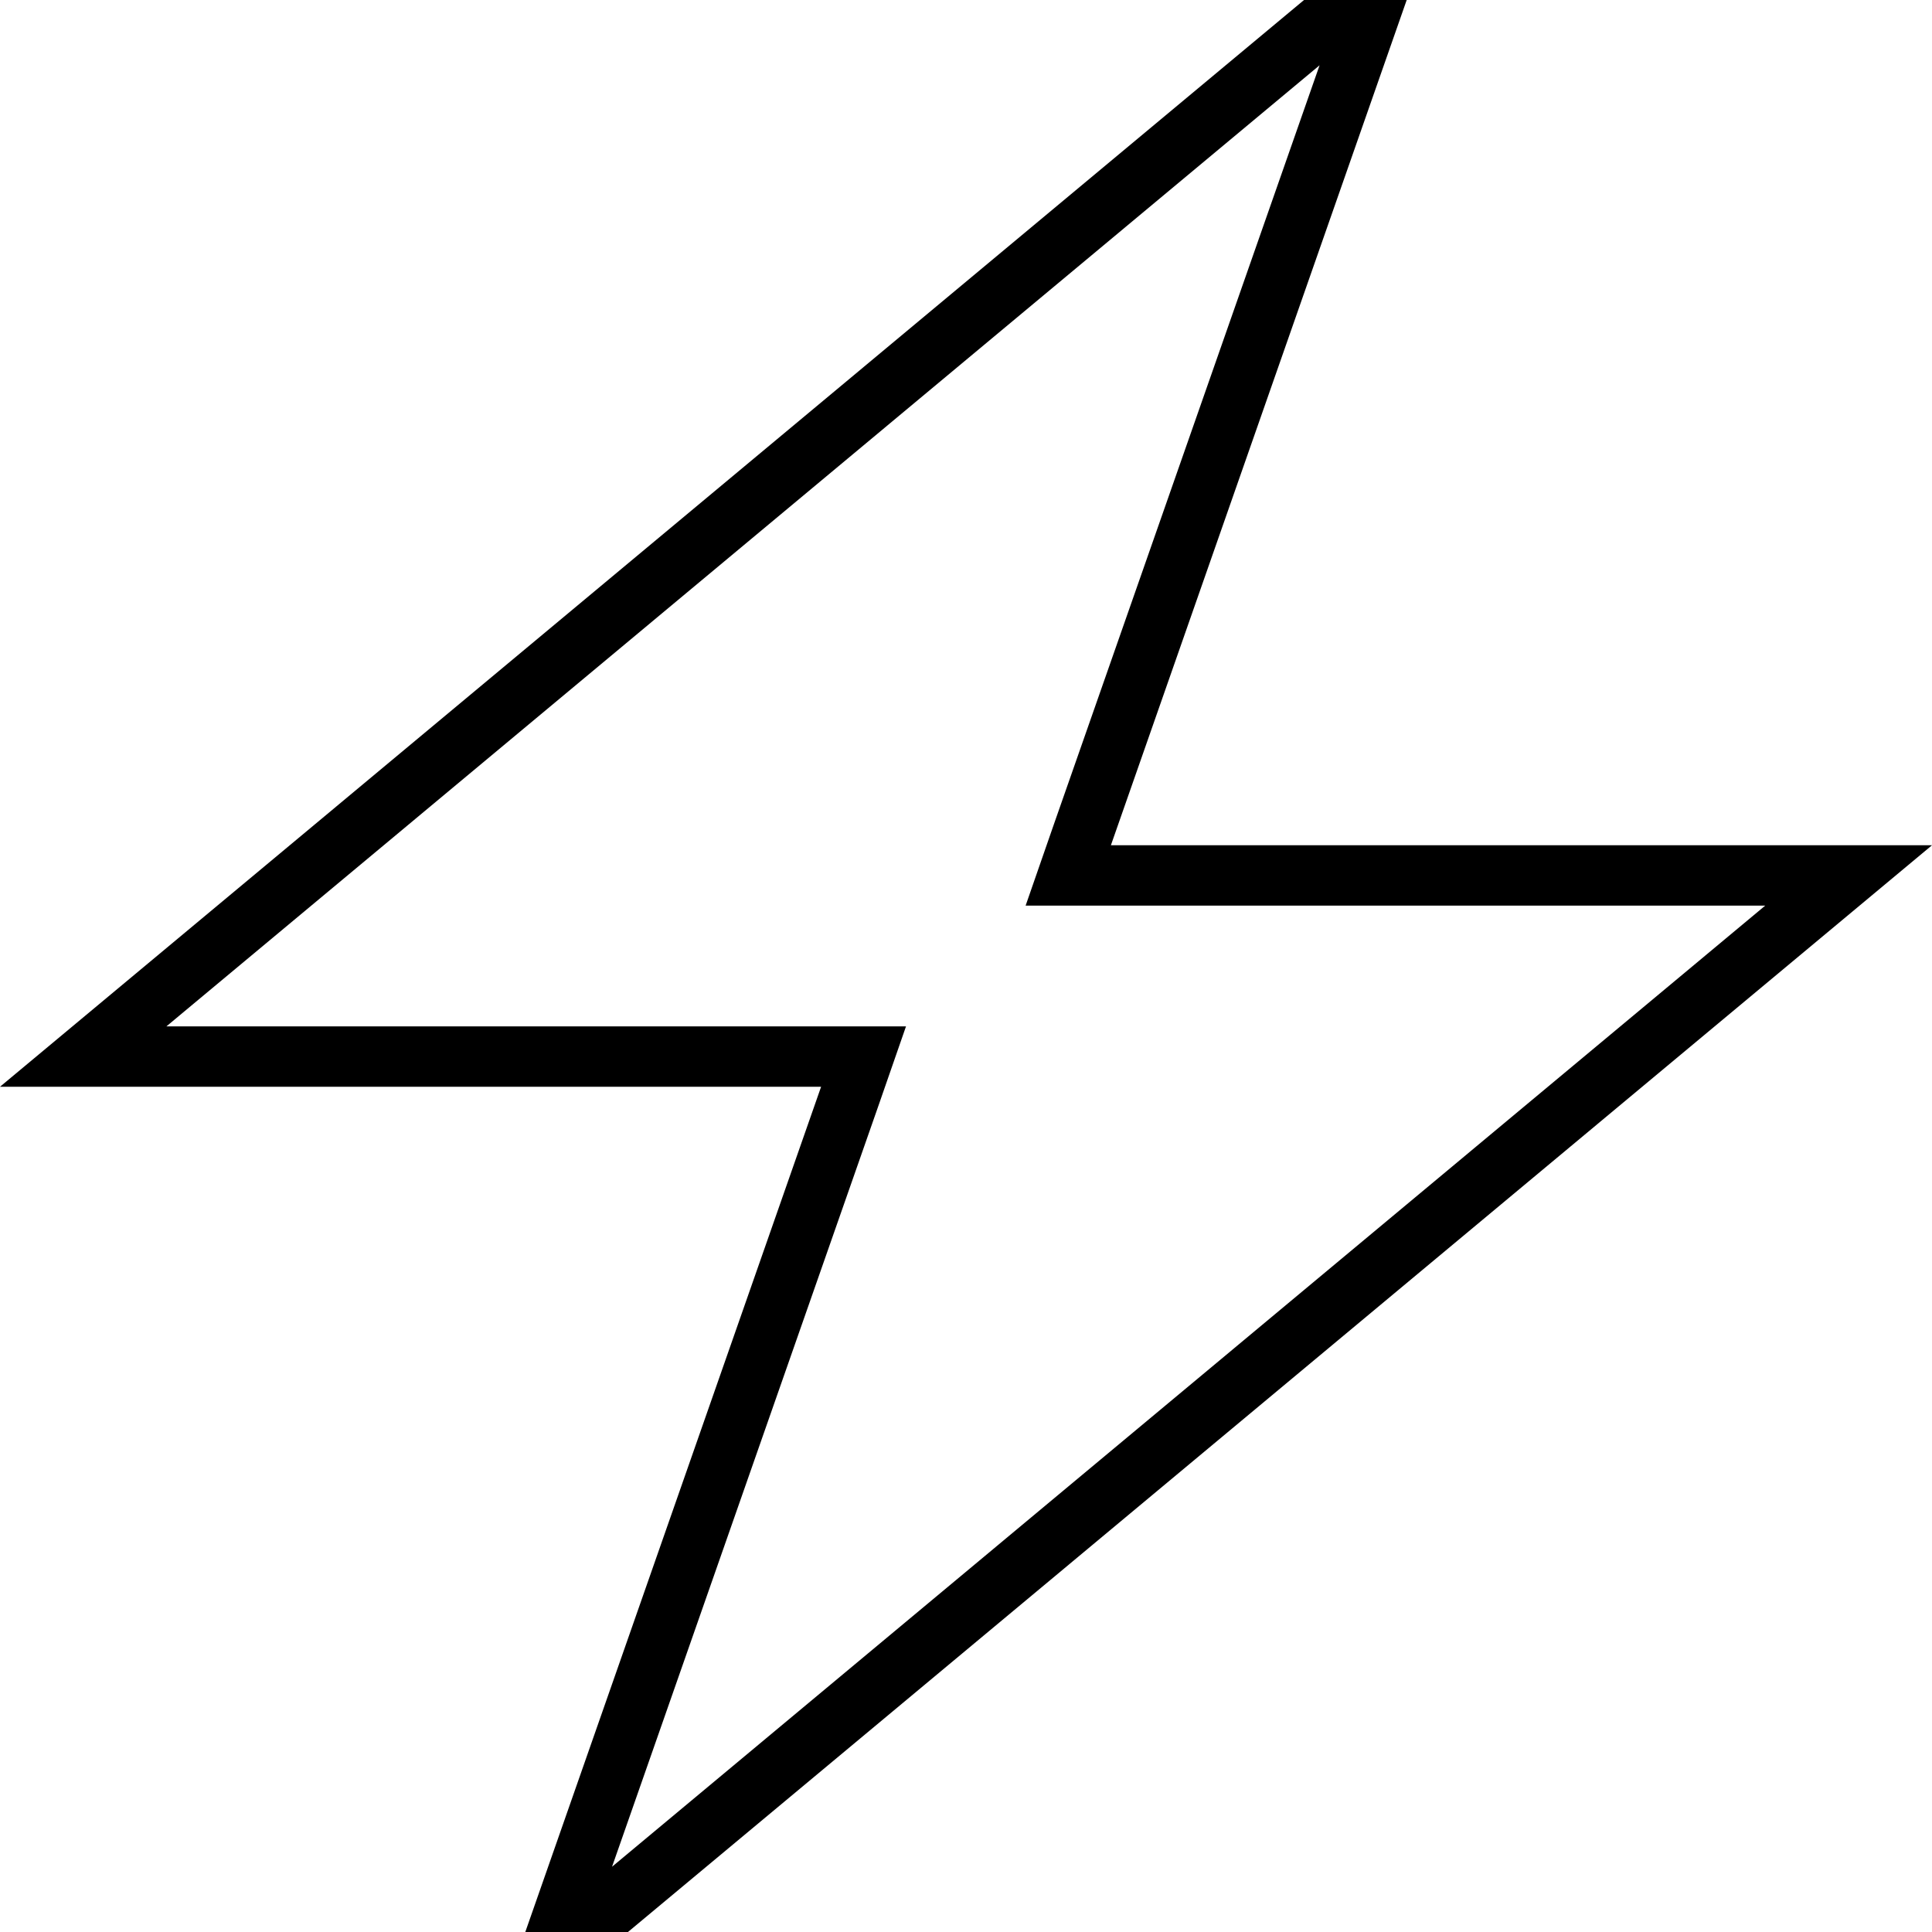 <svg xmlns="http://www.w3.org/2000/svg" viewBox="0 0 512 512"><!--! Font Awesome Pro 7.0.0 by @fontawesome - https://fontawesome.com License - https://fontawesome.com/license (Commercial License) Copyright 2025 Fonticons, Inc. --><path fill="currentColor" d="M300 208L373.7-2.6 384-32 360.1-12.1 19.2 272 0 288 217.6 288 212 304 138.3 514.6 128 544 151.9 524.1 492.8 240 512 224 294.4 224 300 208zm167.8 32l-305.6 254.7 70.5-201.4 7.4-21.3-196 0 305.6-254.7-70.5 201.4-7.4 21.3 196 0z"/></svg>